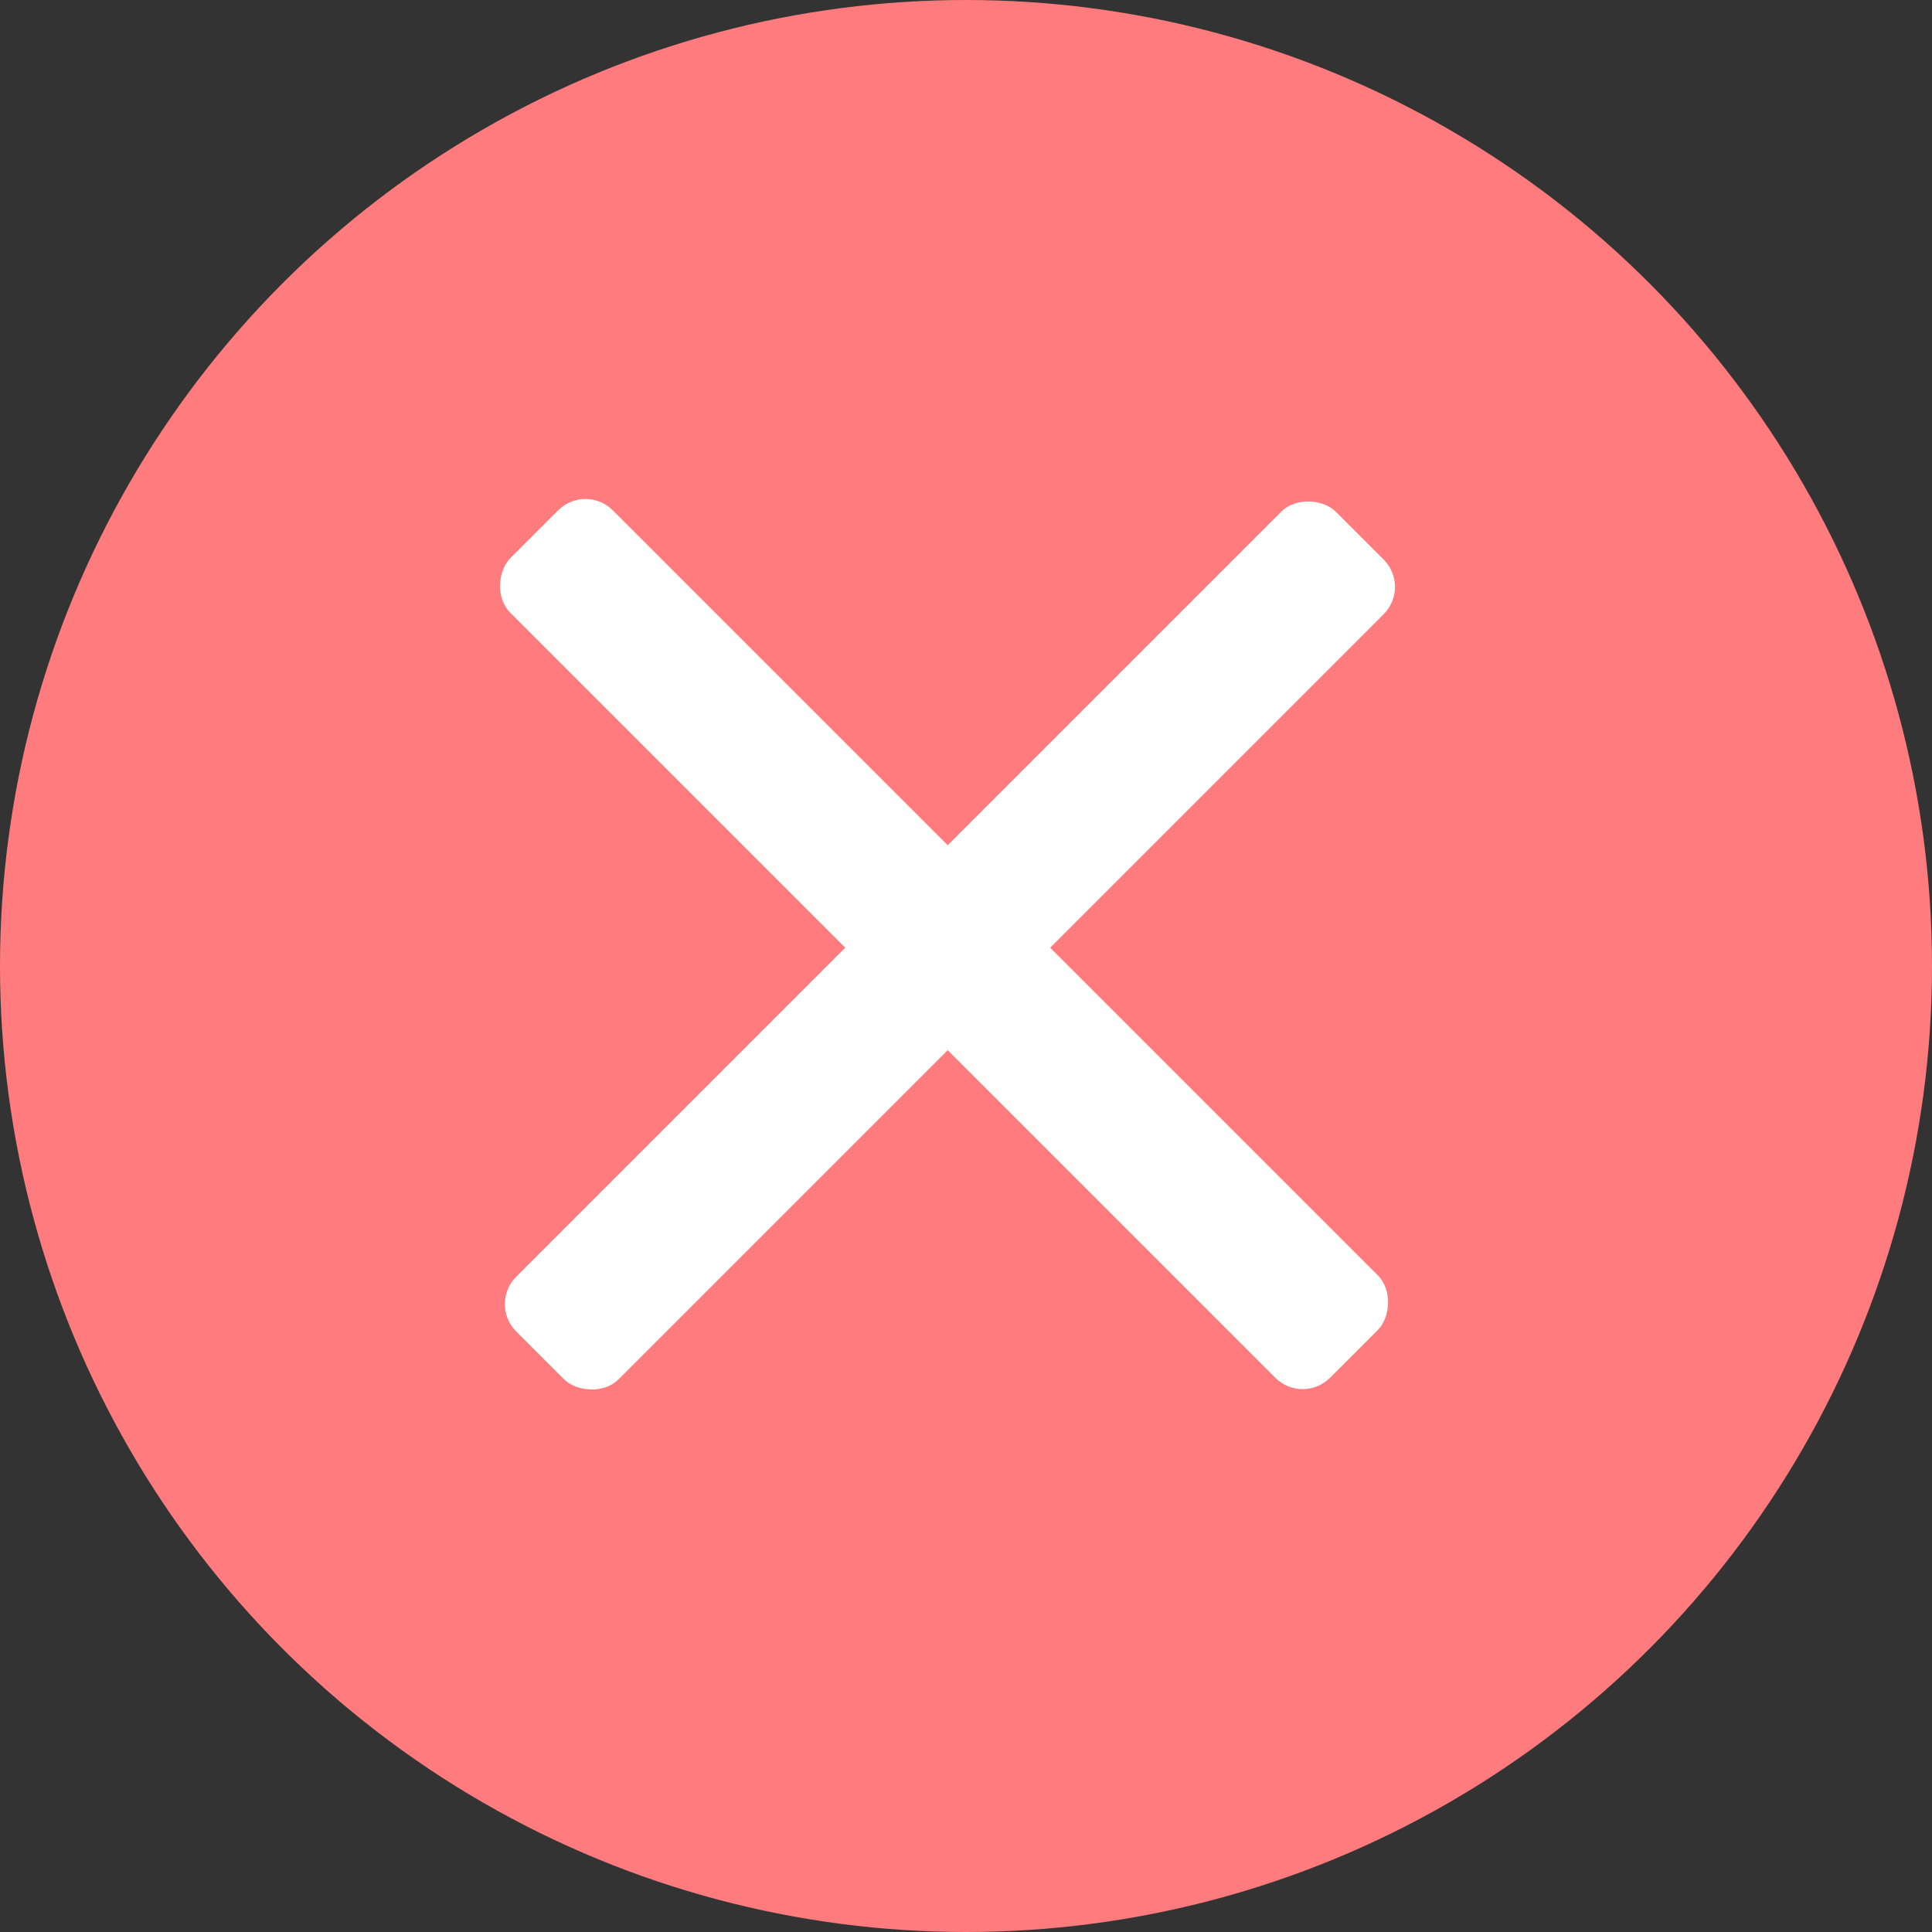 <?xml version="1.0" encoding="UTF-8"?> <svg xmlns="http://www.w3.org/2000/svg" width="40" height="40" viewBox="0 0 40 40" fill="none"><rect x="0" y="0" width="40" height="40" fill="#333333" stroke="none"/><circle cx="20" cy="20" r="20" fill="#FF7B7D"></circle><rect x="12.121" y="10" width="24" height="3" rx="0.8" transform="rotate(45 12.121 10)" fill="white"></rect><rect x="10.121" y="27" width="24" height="3" rx="0.8" transform="rotate(-45 10.121 27)" fill="white"></rect></svg> 
